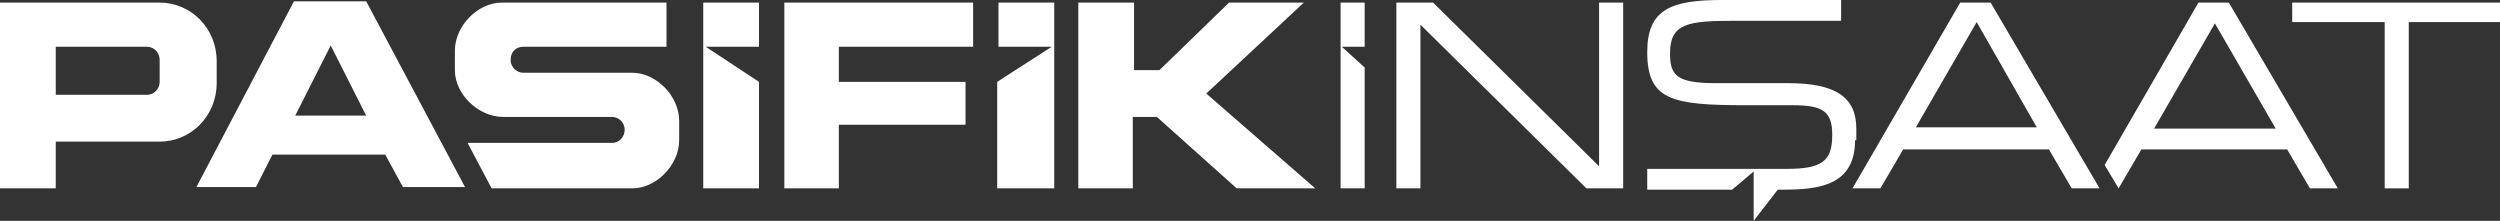 <svg width="883" height="78" viewBox="0 0 883 78" fill="none" xmlns="http://www.w3.org/2000/svg">
<rect x="0" y="0" width="883" height="78" fill="#333333" stroke="none"/>
<path d="M160.668 17.894C160.668 9.176 168.723 0.918 177.227 0.918H235.407V16.518H184.835C182.15 16.518 180.359 18.353 180.359 21.106C180.359 23.859 182.597 25.694 184.835 25.694H223.323C231.827 25.694 239.882 33.953 239.882 42.67V49.553C239.882 58.27 231.827 66.529 223.323 66.529H173.646L165.143 50.471H216.163C218.848 50.471 220.638 48.176 220.638 45.882C220.638 43.129 218.4 41.294 216.163 41.294H177.674C169.171 41.294 160.668 33.494 160.668 24.776V17.894ZM248.386 0.918H268.078V16.518H249.281L268.078 28.906V66.529H248.386V0.918ZM116.808 16.059L104.277 40.835H129.34L116.808 16.059ZM69.369 66.07L103.83 0.459H129.34L164.248 66.07H142.318L136.053 54.6H96.222L90.403 66.07H69.369ZM277.028 66.07V0.918H343.712V16.518H296.273V28.906H341.027V44.047H296.273V66.529H277.028V66.07ZM352.215 66.07V28.906L371.46 16.518H352.663V0.918H372.355V66.529H352.215V66.07ZM380.858 66.07V0.918H400.55V24.776H409.501L434.116 0.918H460.521L426.06 33.035L464.548 66.529H436.801L408.606 41.294H400.102V66.529H380.858V66.07ZM19.692 0.918H56.39C67.579 0.918 76.53 10.094 76.53 21.565V29.365C76.53 40.835 67.579 50.012 56.39 50.012H19.692V66.529H0V0.918H19.692ZM19.692 33.494H51.915C54.153 33.494 56.39 31.659 56.39 28.906V21.106C56.39 18.812 54.6 16.518 51.915 16.518H19.692V28.447V33.494Z" fill="white"/>
<path d="M482.003 66.529H473.5V0.918H482.003V16.518H473.947L482.003 23.859V66.529ZM573.301 66.529H560.323L501.695 8.718V66.529H493.191V0.918H506.17L564.798 58.729V0.918H573.301V66.529ZM655.201 49.553C655.201 65.612 642.223 66.988 629.692 66.988H627.901L619.398 78V66.988V60.565L611.79 66.988H581.805V59.647H631.034C643.565 59.647 647.146 56.894 647.146 47.718C647.146 39.459 644.013 37.165 633.272 37.165H616.713C590.308 37.165 581.805 35.329 581.805 18.353C581.805 3.212 590.308 0 608.21 0H650.279V7.341H612.685C596.126 7.341 589.86 8.259 589.86 18.812C589.86 26.612 592.098 29.365 605.972 29.365H631.482C648.488 29.365 655.649 34.412 655.649 45.423V49.553H655.201ZM741.577 66.529H731.731L723.675 52.765H672.208L664.152 66.529H654.306L692.347 0.918H703.089L741.577 66.529ZM719.648 45.423L698.166 7.8L676.684 44.965H719.648V45.423ZM825.715 66.529H815.869L807.813 52.765H756.346L748.29 66.529L743.367 58.271L776.485 0.918H787.226L825.715 66.529ZM803.785 45.423L782.303 8.259L760.821 45.423H803.785Z" fill="white"/>
<path d="M883 7.8H850.777V66.529H842.273V7.8H809.603V0.917H883V7.8Z" fill="white"/>
</svg>

